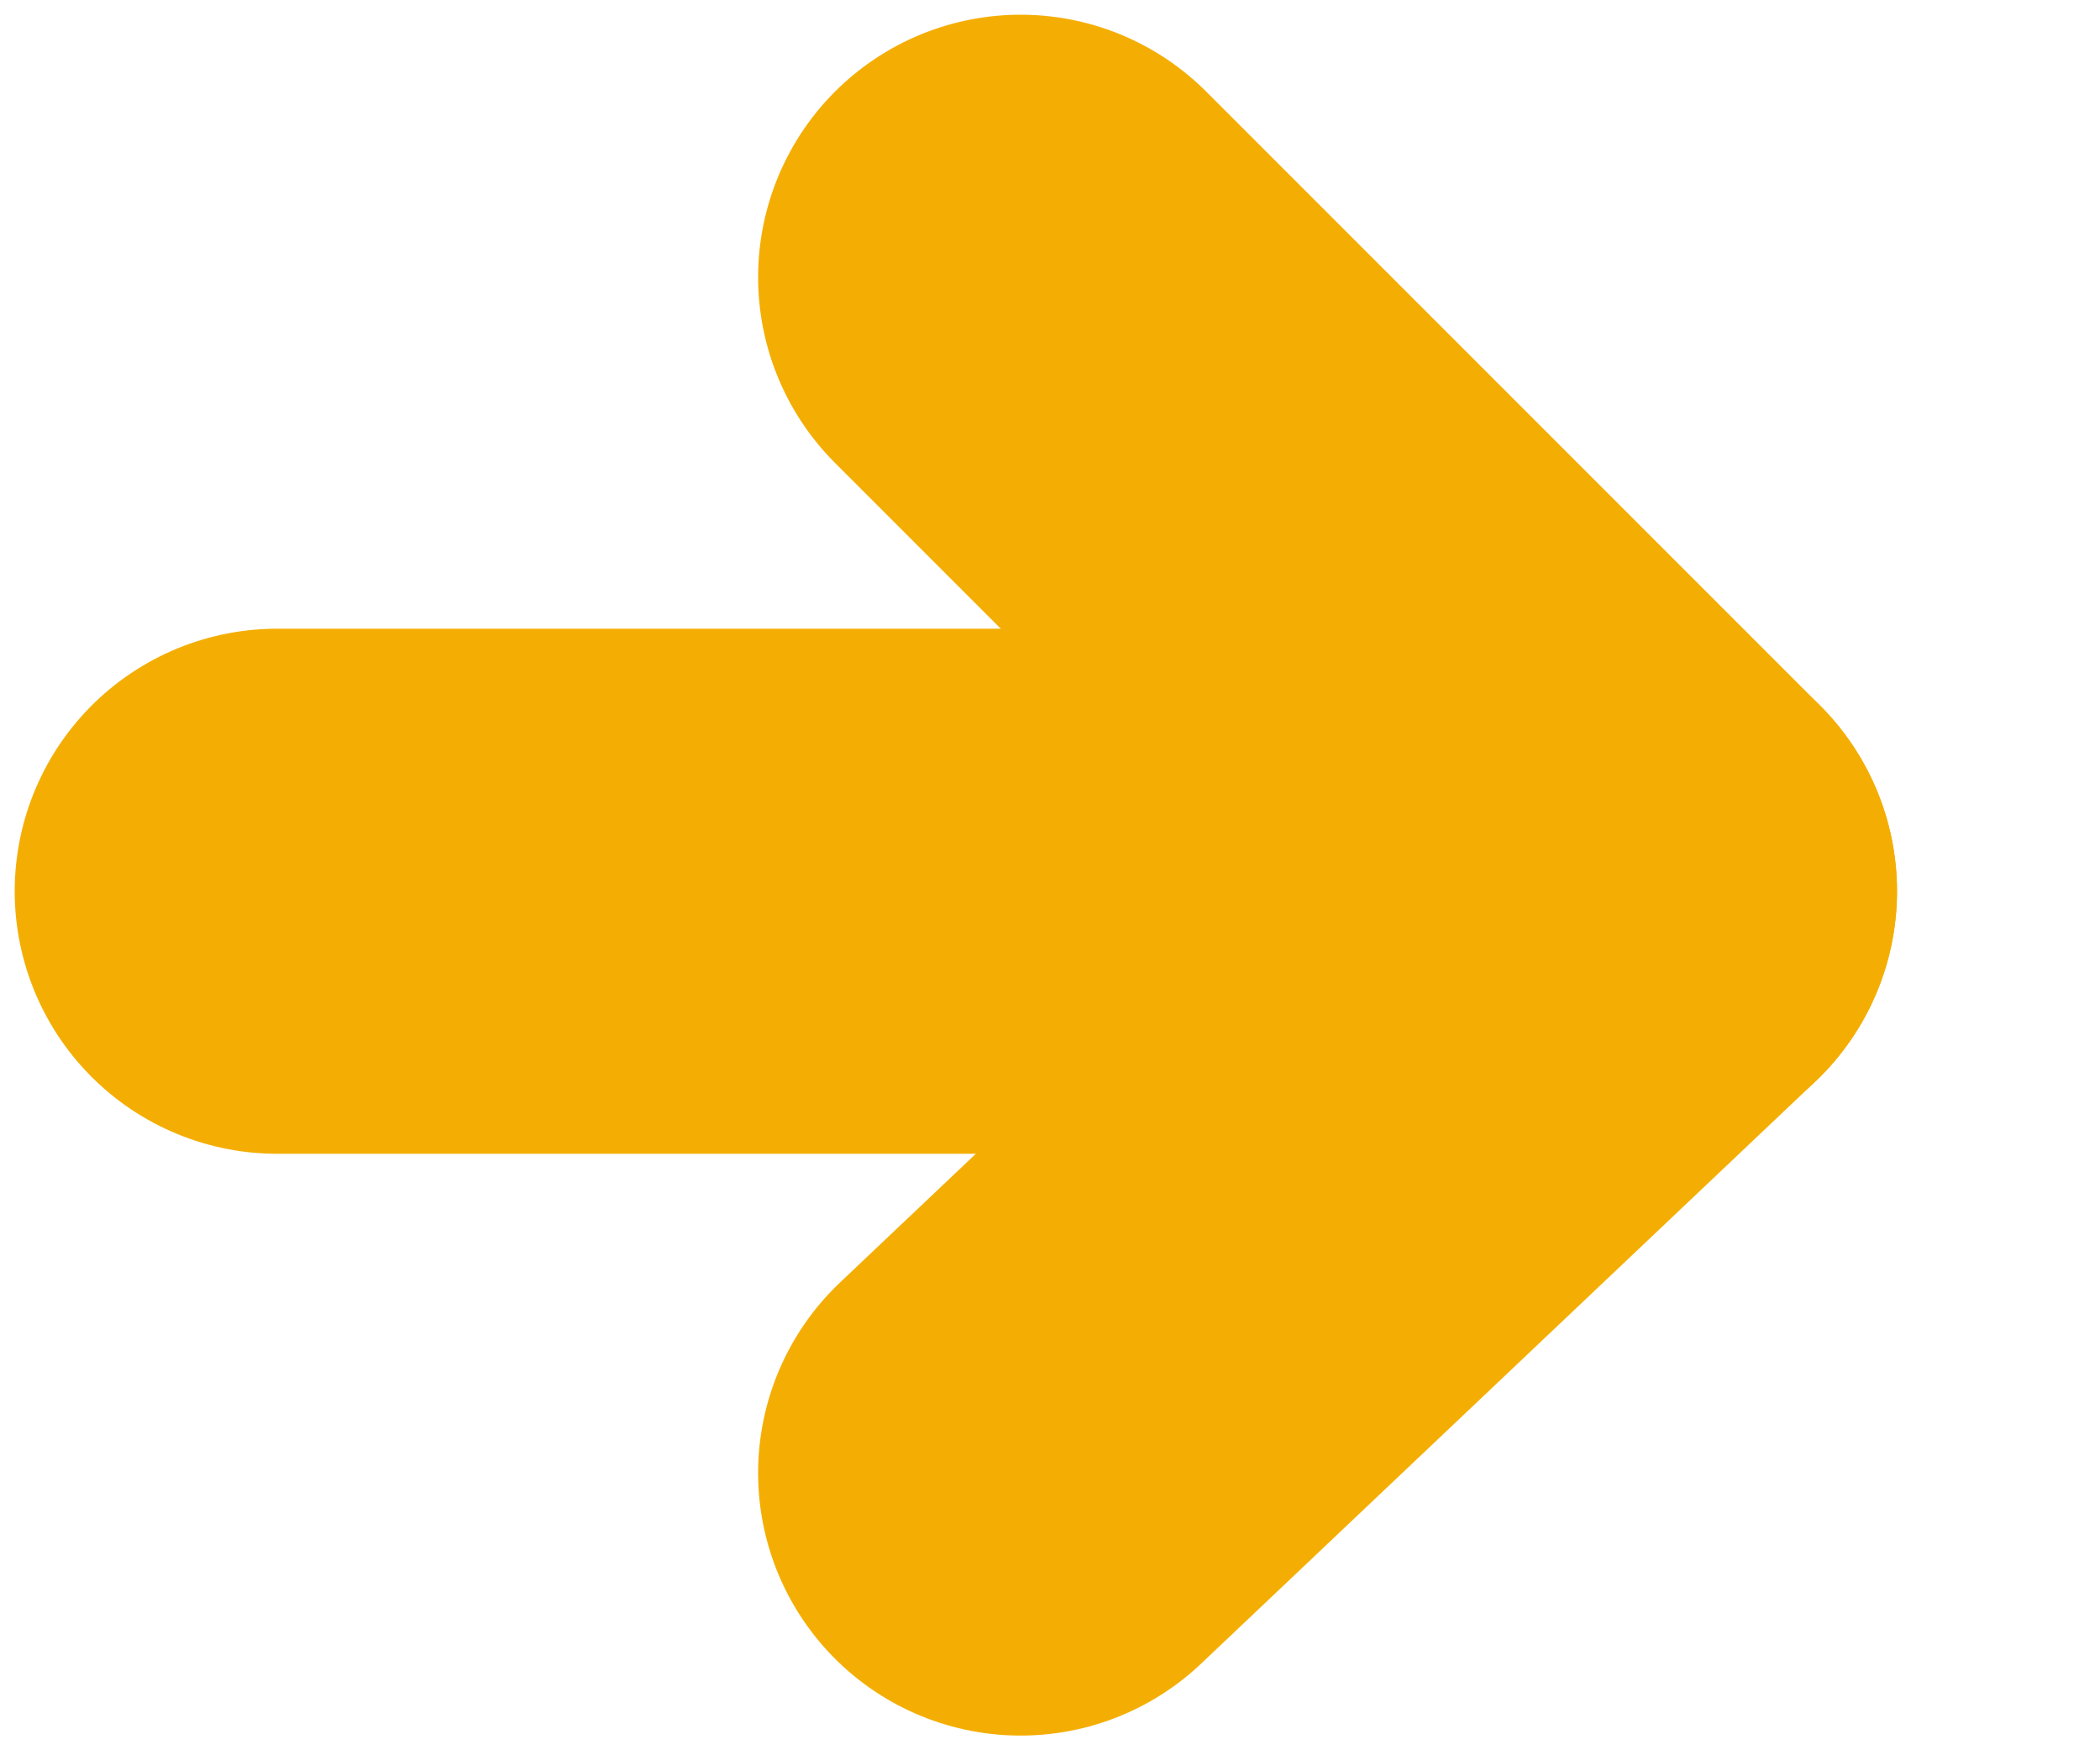 <svg width="6" height="5" viewBox="0 0 6 5" fill="none" xmlns="http://www.w3.org/2000/svg">
<g id="Group">
<path id="Vector" d="M2.916 0.792L4.67 2.546L2.916 4.208" stroke="#F4AE03" stroke-width="1.5" stroke-miterlimit="10" stroke-linecap="round" stroke-linejoin="round"/>
<path id="Vector_2" d="M4.67 2.546H0.792" stroke="#F4AE03" stroke-width="1.5" stroke-miterlimit="10" stroke-linecap="round" stroke-linejoin="round"/>
</g>
</svg>
